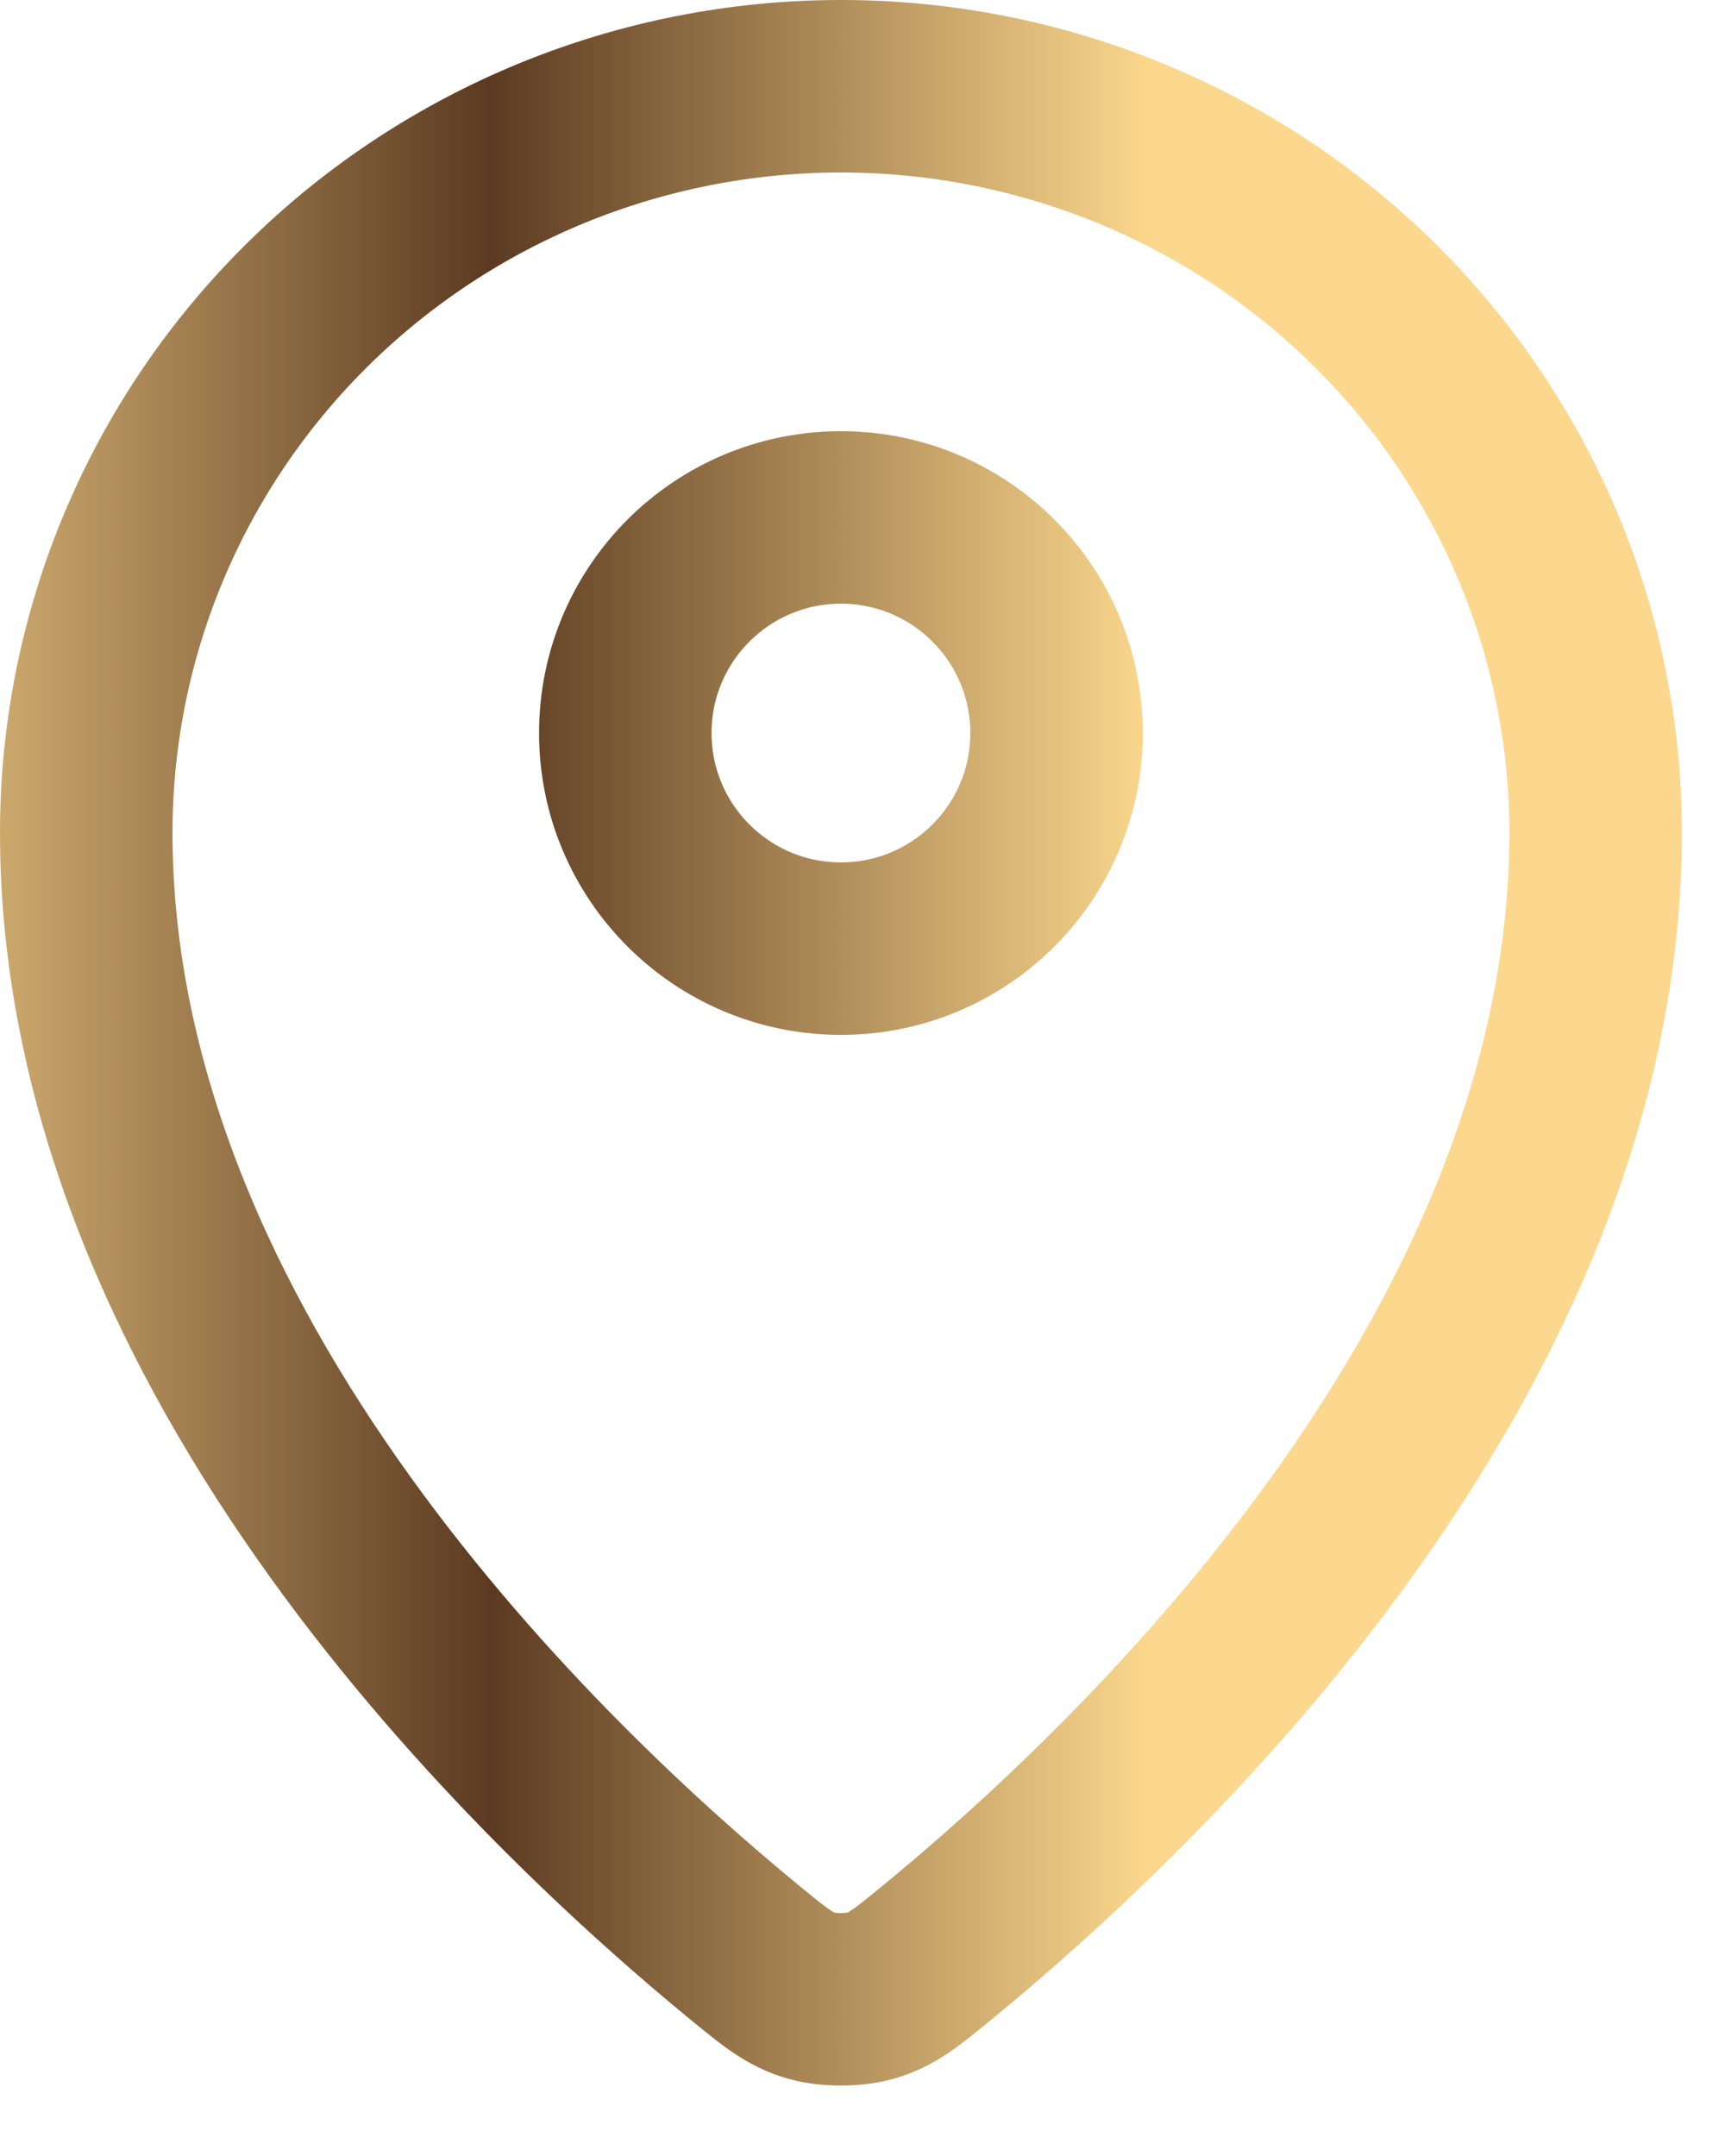 <svg xmlns="http://www.w3.org/2000/svg" width="20" height="25" viewBox="0 0 20 25" fill="none"><path d="M1 9.654C1 15.718 6.306 20.734 8.654 22.657C8.99 22.932 9.16 23.071 9.411 23.142C9.606 23.197 9.893 23.197 10.089 23.142C10.34 23.071 10.509 22.933 10.846 22.657C13.195 20.734 18.5 15.719 18.5 9.654C18.5 7.359 17.578 5.158 15.937 3.535C14.296 1.912 12.071 1 9.75 1C7.429 1 5.204 1.912 3.563 3.535C1.922 5.158 1 7.358 1 9.654Z" stroke="url(#paint0_linear_20_3873)" stroke-width="2" stroke-linecap="round" stroke-linejoin="round"></path><path d="M7.25 8.5C7.25 9.881 8.369 11 9.75 11C11.131 11 12.25 9.881 12.25 8.5C12.25 7.119 11.131 6 9.75 6C8.369 6 7.25 7.119 7.25 8.5Z" stroke="url(#paint1_linear_20_3873)" stroke-width="2" stroke-linecap="round" stroke-linejoin="round"></path><defs><linearGradient id="paint0_linear_20_3873" x1="-10.799" y1="12.091" x2="13.345" y2="12.091" gradientUnits="userSpaceOnUse"><stop offset="0.1" stop-color="#DDC07B"></stop><stop offset="0.346" stop-color="#FBD88D"></stop><stop offset="0.683" stop-color="#5C3A21"></stop><stop offset="0.85" stop-color="#B08E5A"></stop><stop offset="1" stop-color="#FBD88D"></stop></linearGradient><linearGradient id="paint1_linear_20_3873" x1="-10.799" y1="12.091" x2="13.345" y2="12.091" gradientUnits="userSpaceOnUse"><stop offset="0.1" stop-color="#DDC07B"></stop><stop offset="0.346" stop-color="#FBD88D"></stop><stop offset="0.683" stop-color="#5C3A21"></stop><stop offset="0.85" stop-color="#B08E5A"></stop><stop offset="1" stop-color="#FBD88D"></stop></linearGradient></defs></svg>